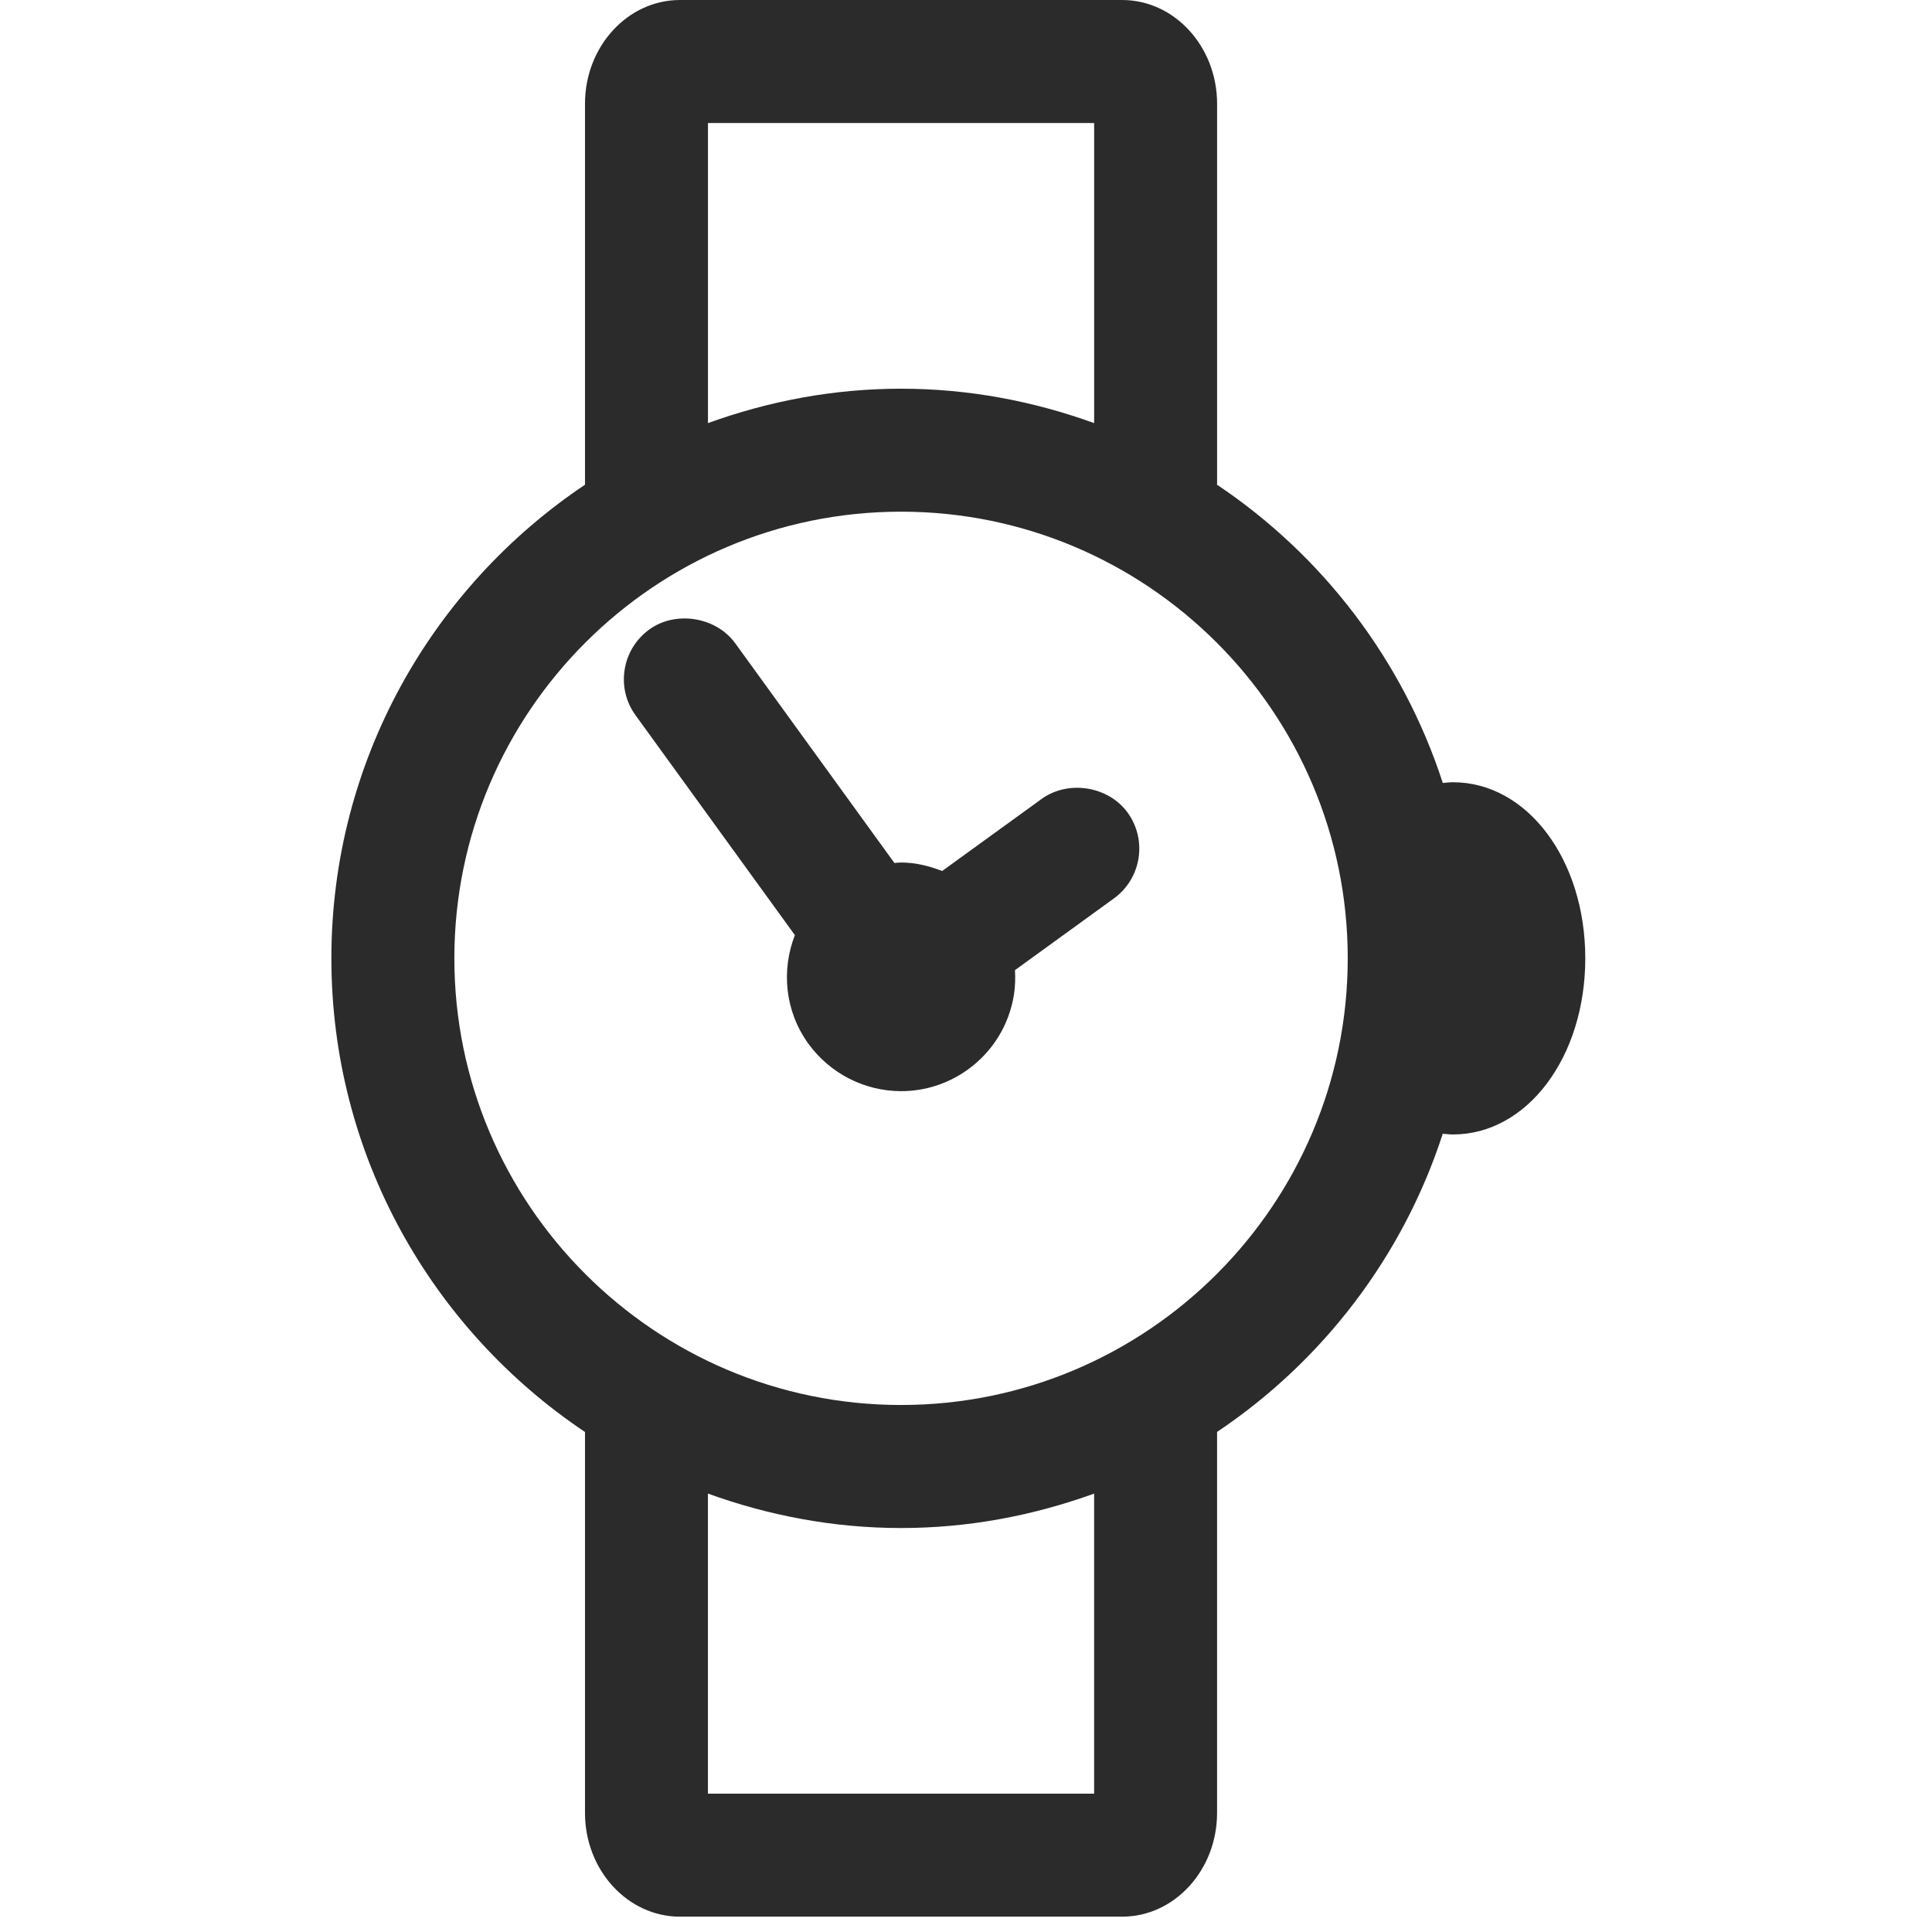 <?xml version="1.0" encoding="UTF-8" standalone="no"?><!DOCTYPE svg PUBLIC "-//W3C//DTD SVG 1.1//EN" "http://www.w3.org/Graphics/SVG/1.1/DTD/svg11.dtd"><svg width="100%" height="100%" viewBox="0 0 63 63" version="1.1" xmlns="http://www.w3.org/2000/svg" xmlns:xlink="http://www.w3.org/1999/xlink" xml:space="preserve" xmlns:serif="http://www.serif.com/" style="fill-rule:evenodd;clip-rule:evenodd;stroke-linejoin:round;stroke-miterlimit:2;"><path d="M51.694,31.25c0,-3.221 -1.896,-5.742 -4.314,-5.742c-0.112,-0 -0.222,0.014 -0.332,0.024c-1.301,-4.01 -3.927,-7.427 -7.364,-9.727c-0,-0.016 0.004,-0.032 0.004,-0.047l-0,-12.375c-0.001,-1.866 -1.391,-3.383 -3.097,-3.383l-14.419,0c-1.705,0 -3.096,1.517 -3.096,3.383l0,12.423c-4.981,3.336 -8.27,9.012 -8.27,15.444c-0,6.434 3.289,12.109 8.27,15.445l0,12.422c0,1.866 1.391,3.383 3.096,3.383l14.419,-0c1.706,-0 3.096,-1.517 3.096,-3.383l0,-12.424c3.435,-2.3 6.06,-5.715 7.36,-9.724c0.11,0.012 0.221,0.024 0.333,0.024c2.418,-0 4.314,-2.522 4.314,-5.743Zm-16.108,17.487l0.092,-0.033l-0,9.786l-12.593,-0l0,-9.786c1.971,0.713 4.084,1.123 6.297,1.123c2.178,-0 4.26,-0.397 6.204,-1.09Zm-6.204,-2.922c-8.032,0 -14.566,-6.533 -14.566,-14.565c-0,-8.031 6.534,-14.565 14.566,-14.565c8.032,-0 14.566,6.534 14.566,14.565c-0,8.032 -6.534,14.565 -14.566,14.565Zm4.589,-19.766l-3.248,2.353c-0.426,-0.165 -0.875,-0.277 -1.343,-0.277c-0.072,-0 -0.142,0.011 -0.214,0.016l-5.192,-7.166c-0.627,-0.864 -1.948,-1.069 -2.8,-0.449c-0.432,0.313 -0.719,0.777 -0.804,1.304c-0.086,0.531 0.04,1.062 0.356,1.496l5.194,7.167c-0.445,1.143 -0.329,2.483 0.445,3.547c0.701,0.964 1.828,1.541 3.019,1.541c0.788,-0 1.544,-0.246 2.187,-0.712c0.802,-0.583 1.335,-1.447 1.492,-2.431c0.042,-0.269 0.049,-0.538 0.034,-0.803l3.228,-2.34c0.894,-0.649 1.093,-1.904 0.445,-2.797c-0.624,-0.861 -1.93,-1.075 -2.799,-0.449Zm-10.885,-22.038l12.593,0l-0,9.786c-1.97,-0.713 -4.084,-1.122 -6.296,-1.122c-2.213,0 -4.327,0.408 -6.297,1.122l0,-9.786Z" style="fill:#2b2b2b;fill-rule:nonzero;"/></svg>
